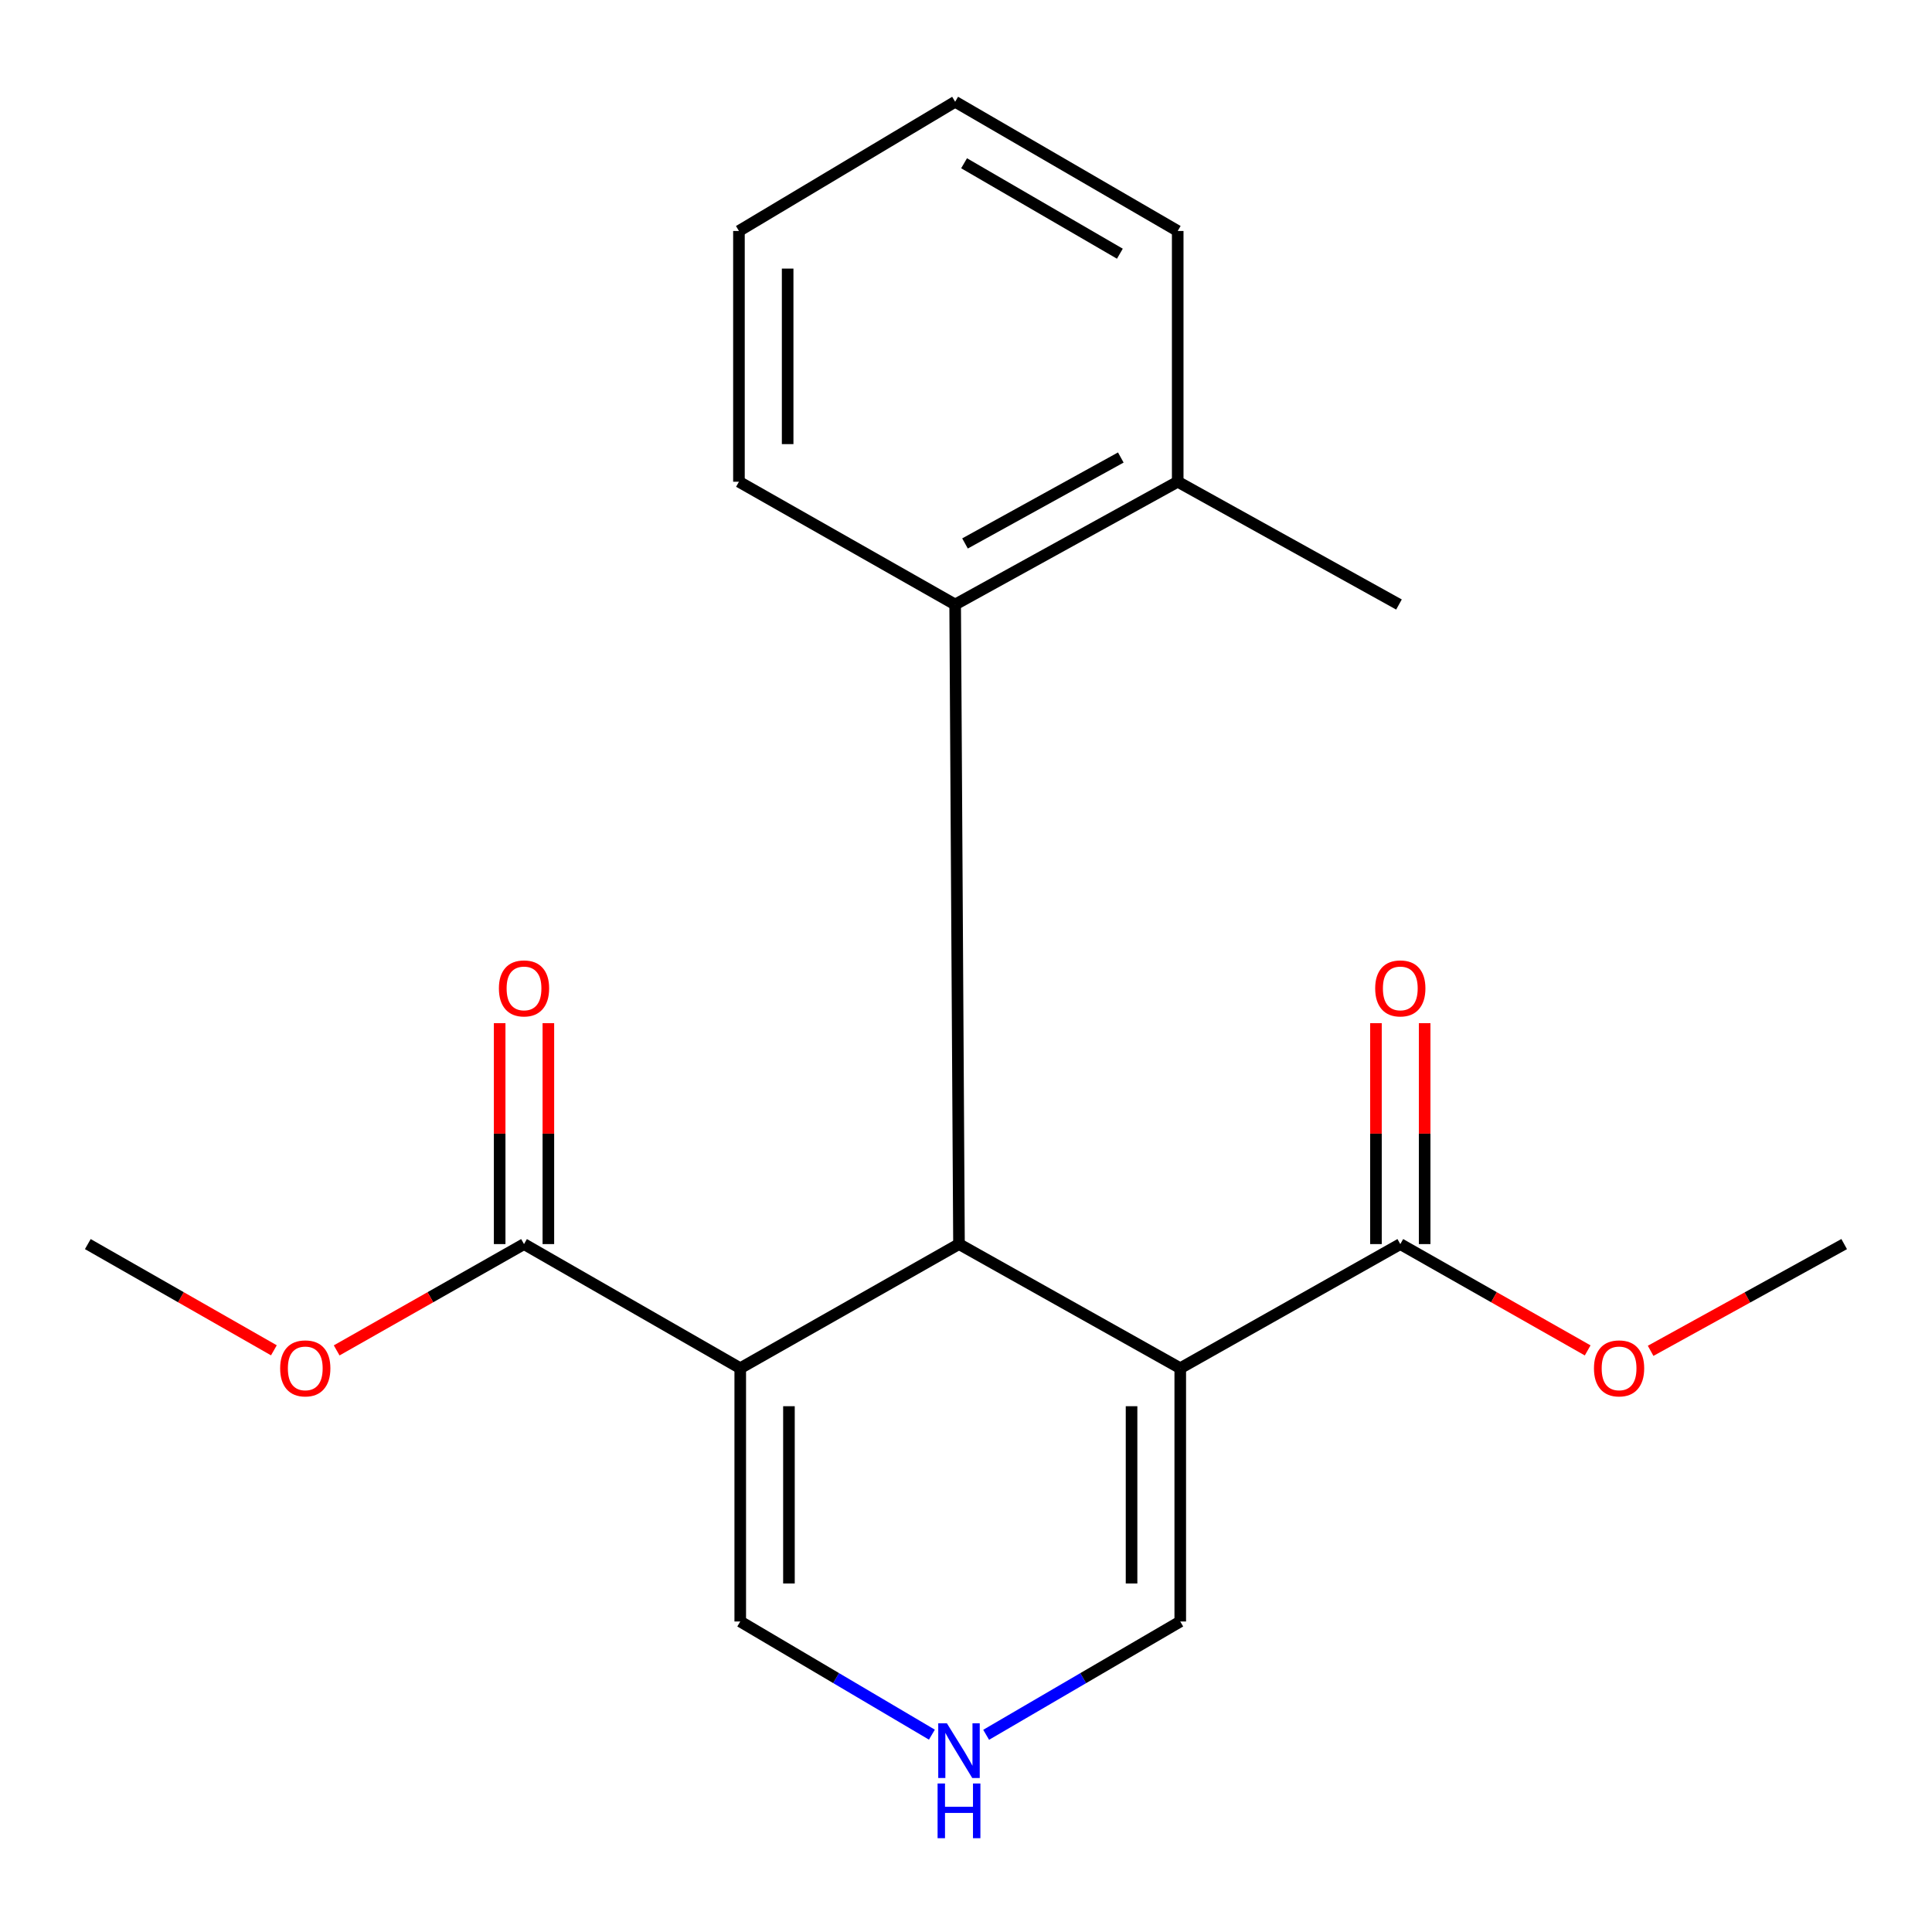 <?xml version='1.0' encoding='iso-8859-1'?>
<svg version='1.1' baseProfile='full'
              xmlns='http://www.w3.org/2000/svg'
                      xmlns:rdkit='http://www.rdkit.org/xml'
                      xmlns:xlink='http://www.w3.org/1999/xlink'
                  xml:space='preserve'
width='1000px' height='1000px' viewBox='0 0 1000 1000'>
<!-- END OF HEADER -->
<rect style='opacity:1.0;fill:#FFFFFF;stroke:none' width='1000' height='1000' x='0' y='0'> </rect>
<path class='bond-1' d='M 610.899,708.189 L 496.373,643.938' style='fill:none;fill-rule:evenodd;stroke:#000000;stroke-width:6px;stroke-linecap:butt;stroke-linejoin:miter;stroke-opacity:1' />
<path class='bond-2' d='M 610.899,708.189 L 724.794,643.938' style='fill:none;fill-rule:evenodd;stroke:#000000;stroke-width:6px;stroke-linecap:butt;stroke-linejoin:miter;stroke-opacity:1' />
<path class='bond-6' d='M 610.899,708.189 L 610.899,839.281' style='fill:none;fill-rule:evenodd;stroke:#000000;stroke-width:6px;stroke-linecap:butt;stroke-linejoin:miter;stroke-opacity:1' />
<path class='bond-6' d='M 585.691,727.853 L 585.691,819.617' style='fill:none;fill-rule:evenodd;stroke:#000000;stroke-width:6px;stroke-linecap:butt;stroke-linejoin:miter;stroke-opacity:1' />
<path class='bond-0' d='M 383.15,708.189 L 496.373,643.938' style='fill:none;fill-rule:evenodd;stroke:#000000;stroke-width:6px;stroke-linecap:butt;stroke-linejoin:miter;stroke-opacity:1' />
<path class='bond-3' d='M 383.15,708.189 L 271.229,643.938' style='fill:none;fill-rule:evenodd;stroke:#000000;stroke-width:6px;stroke-linecap:butt;stroke-linejoin:miter;stroke-opacity:1' />
<path class='bond-20' d='M 383.15,708.189 L 383.15,839.281' style='fill:none;fill-rule:evenodd;stroke:#000000;stroke-width:6px;stroke-linecap:butt;stroke-linejoin:miter;stroke-opacity:1' />
<path class='bond-20' d='M 408.357,727.853 L 408.357,819.617' style='fill:none;fill-rule:evenodd;stroke:#000000;stroke-width:6px;stroke-linecap:butt;stroke-linejoin:miter;stroke-opacity:1' />
<path class='bond-4' d='M 496.373,643.938 L 494.384,312.895' style='fill:none;fill-rule:evenodd;stroke:#000000;stroke-width:6px;stroke-linecap:butt;stroke-linejoin:miter;stroke-opacity:1' />
<path class='bond-9' d='M 737.398,643.938 L 737.398,586.762' style='fill:none;fill-rule:evenodd;stroke:#000000;stroke-width:6px;stroke-linecap:butt;stroke-linejoin:miter;stroke-opacity:1' />
<path class='bond-9' d='M 737.398,586.762 L 737.398,529.586' style='fill:none;fill-rule:evenodd;stroke:#FF0000;stroke-width:6px;stroke-linecap:butt;stroke-linejoin:miter;stroke-opacity:1' />
<path class='bond-9' d='M 712.19,643.938 L 712.19,586.762' style='fill:none;fill-rule:evenodd;stroke:#000000;stroke-width:6px;stroke-linecap:butt;stroke-linejoin:miter;stroke-opacity:1' />
<path class='bond-9' d='M 712.19,586.762 L 712.19,529.586' style='fill:none;fill-rule:evenodd;stroke:#FF0000;stroke-width:6px;stroke-linecap:butt;stroke-linejoin:miter;stroke-opacity:1' />
<path class='bond-11' d='M 724.794,643.938 L 773.285,671.452' style='fill:none;fill-rule:evenodd;stroke:#000000;stroke-width:6px;stroke-linecap:butt;stroke-linejoin:miter;stroke-opacity:1' />
<path class='bond-11' d='M 773.285,671.452 L 821.776,698.966' style='fill:none;fill-rule:evenodd;stroke:#FF0000;stroke-width:6px;stroke-linecap:butt;stroke-linejoin:miter;stroke-opacity:1' />
<path class='bond-8' d='M 283.833,643.938 L 283.833,586.762' style='fill:none;fill-rule:evenodd;stroke:#000000;stroke-width:6px;stroke-linecap:butt;stroke-linejoin:miter;stroke-opacity:1' />
<path class='bond-8' d='M 283.833,586.762 L 283.833,529.586' style='fill:none;fill-rule:evenodd;stroke:#FF0000;stroke-width:6px;stroke-linecap:butt;stroke-linejoin:miter;stroke-opacity:1' />
<path class='bond-8' d='M 258.625,643.938 L 258.625,586.762' style='fill:none;fill-rule:evenodd;stroke:#000000;stroke-width:6px;stroke-linecap:butt;stroke-linejoin:miter;stroke-opacity:1' />
<path class='bond-8' d='M 258.625,586.762 L 258.625,529.586' style='fill:none;fill-rule:evenodd;stroke:#FF0000;stroke-width:6px;stroke-linecap:butt;stroke-linejoin:miter;stroke-opacity:1' />
<path class='bond-12' d='M 271.229,643.938 L 222.745,671.451' style='fill:none;fill-rule:evenodd;stroke:#000000;stroke-width:6px;stroke-linecap:butt;stroke-linejoin:miter;stroke-opacity:1' />
<path class='bond-12' d='M 222.745,671.451 L 174.26,698.965' style='fill:none;fill-rule:evenodd;stroke:#FF0000;stroke-width:6px;stroke-linecap:butt;stroke-linejoin:miter;stroke-opacity:1' />
<path class='bond-10' d='M 494.384,312.895 L 609.582,249.344' style='fill:none;fill-rule:evenodd;stroke:#000000;stroke-width:6px;stroke-linecap:butt;stroke-linejoin:miter;stroke-opacity:1' />
<path class='bond-10' d='M 499.488,281.291 L 580.126,236.805' style='fill:none;fill-rule:evenodd;stroke:#000000;stroke-width:6px;stroke-linecap:butt;stroke-linejoin:miter;stroke-opacity:1' />
<path class='bond-13' d='M 494.384,312.895 L 382.477,249.344' style='fill:none;fill-rule:evenodd;stroke:#000000;stroke-width:6px;stroke-linecap:butt;stroke-linejoin:miter;stroke-opacity:1' />
<path class='bond-5' d='M 510.428,897.932 L 560.663,868.607' style='fill:none;fill-rule:evenodd;stroke:#0000FF;stroke-width:6px;stroke-linecap:butt;stroke-linejoin:miter;stroke-opacity:1' />
<path class='bond-5' d='M 560.663,868.607 L 610.899,839.281' style='fill:none;fill-rule:evenodd;stroke:#000000;stroke-width:6px;stroke-linecap:butt;stroke-linejoin:miter;stroke-opacity:1' />
<path class='bond-7' d='M 482.346,897.854 L 432.748,868.568' style='fill:none;fill-rule:evenodd;stroke:#0000FF;stroke-width:6px;stroke-linecap:butt;stroke-linejoin:miter;stroke-opacity:1' />
<path class='bond-7' d='M 432.748,868.568 L 383.15,839.281' style='fill:none;fill-rule:evenodd;stroke:#000000;stroke-width:6px;stroke-linecap:butt;stroke-linejoin:miter;stroke-opacity:1' />
<path class='bond-14' d='M 609.582,249.344 L 724.108,312.895' style='fill:none;fill-rule:evenodd;stroke:#000000;stroke-width:6px;stroke-linecap:butt;stroke-linejoin:miter;stroke-opacity:1' />
<path class='bond-15' d='M 609.582,249.344 L 609.582,119.554' style='fill:none;fill-rule:evenodd;stroke:#000000;stroke-width:6px;stroke-linecap:butt;stroke-linejoin:miter;stroke-opacity:1' />
<path class='bond-17' d='M 854.358,699.186 L 904.452,671.562' style='fill:none;fill-rule:evenodd;stroke:#FF0000;stroke-width:6px;stroke-linecap:butt;stroke-linejoin:miter;stroke-opacity:1' />
<path class='bond-17' d='M 904.452,671.562 L 954.545,643.938' style='fill:none;fill-rule:evenodd;stroke:#000000;stroke-width:6px;stroke-linecap:butt;stroke-linejoin:miter;stroke-opacity:1' />
<path class='bond-16' d='M 141.766,698.918 L 93.61,671.428' style='fill:none;fill-rule:evenodd;stroke:#FF0000;stroke-width:6px;stroke-linecap:butt;stroke-linejoin:miter;stroke-opacity:1' />
<path class='bond-16' d='M 93.61,671.428 L 45.455,643.938' style='fill:none;fill-rule:evenodd;stroke:#000000;stroke-width:6px;stroke-linecap:butt;stroke-linejoin:miter;stroke-opacity:1' />
<path class='bond-18' d='M 382.477,249.344 L 382.477,119.554' style='fill:none;fill-rule:evenodd;stroke:#000000;stroke-width:6px;stroke-linecap:butt;stroke-linejoin:miter;stroke-opacity:1' />
<path class='bond-18' d='M 407.685,229.876 L 407.685,139.023' style='fill:none;fill-rule:evenodd;stroke:#000000;stroke-width:6px;stroke-linecap:butt;stroke-linejoin:miter;stroke-opacity:1' />
<path class='bond-21' d='M 609.582,119.554 L 494.384,52.67' style='fill:none;fill-rule:evenodd;stroke:#000000;stroke-width:6px;stroke-linecap:butt;stroke-linejoin:miter;stroke-opacity:1' />
<path class='bond-21' d='M 579.646,131.321 L 499.007,84.502' style='fill:none;fill-rule:evenodd;stroke:#000000;stroke-width:6px;stroke-linecap:butt;stroke-linejoin:miter;stroke-opacity:1' />
<path class='bond-19' d='M 382.477,119.554 L 494.384,52.67' style='fill:none;fill-rule:evenodd;stroke:#000000;stroke-width:6px;stroke-linecap:butt;stroke-linejoin:miter;stroke-opacity:1' />
<path  class='atom-6' d='M 490.113 891.977
L 499.393 906.977
Q 500.313 908.457, 501.793 911.137
Q 503.273 913.817, 503.353 913.977
L 503.353 891.977
L 507.113 891.977
L 507.113 920.297
L 503.233 920.297
L 493.273 903.897
Q 492.113 901.977, 490.873 899.777
Q 489.673 897.577, 489.313 896.897
L 489.313 920.297
L 485.633 920.297
L 485.633 891.977
L 490.113 891.977
' fill='#0000FF'/>
<path  class='atom-6' d='M 485.293 923.129
L 489.133 923.129
L 489.133 935.169
L 503.613 935.169
L 503.613 923.129
L 507.453 923.129
L 507.453 951.449
L 503.613 951.449
L 503.613 938.369
L 489.133 938.369
L 489.133 951.449
L 485.293 951.449
L 485.293 923.129
' fill='#0000FF'/>
<path  class='atom-9' d='M 258.229 511.595
Q 258.229 504.795, 261.589 500.995
Q 264.949 497.195, 271.229 497.195
Q 277.509 497.195, 280.869 500.995
Q 284.229 504.795, 284.229 511.595
Q 284.229 518.475, 280.829 522.395
Q 277.429 526.275, 271.229 526.275
Q 264.989 526.275, 261.589 522.395
Q 258.229 518.515, 258.229 511.595
M 271.229 523.075
Q 275.549 523.075, 277.869 520.195
Q 280.229 517.275, 280.229 511.595
Q 280.229 506.035, 277.869 503.235
Q 275.549 500.395, 271.229 500.395
Q 266.909 500.395, 264.549 503.195
Q 262.229 505.995, 262.229 511.595
Q 262.229 517.315, 264.549 520.195
Q 266.909 523.075, 271.229 523.075
' fill='#FF0000'/>
<path  class='atom-10' d='M 711.794 511.595
Q 711.794 504.795, 715.154 500.995
Q 718.514 497.195, 724.794 497.195
Q 731.074 497.195, 734.434 500.995
Q 737.794 504.795, 737.794 511.595
Q 737.794 518.475, 734.394 522.395
Q 730.994 526.275, 724.794 526.275
Q 718.554 526.275, 715.154 522.395
Q 711.794 518.515, 711.794 511.595
M 724.794 523.075
Q 729.114 523.075, 731.434 520.195
Q 733.794 517.275, 733.794 511.595
Q 733.794 506.035, 731.434 503.235
Q 729.114 500.395, 724.794 500.395
Q 720.474 500.395, 718.114 503.195
Q 715.794 505.995, 715.794 511.595
Q 715.794 517.315, 718.114 520.195
Q 720.474 523.075, 724.794 523.075
' fill='#FF0000'/>
<path  class='atom-12' d='M 825.031 708.269
Q 825.031 701.469, 828.391 697.669
Q 831.751 693.869, 838.031 693.869
Q 844.311 693.869, 847.671 697.669
Q 851.031 701.469, 851.031 708.269
Q 851.031 715.149, 847.631 719.069
Q 844.231 722.949, 838.031 722.949
Q 831.791 722.949, 828.391 719.069
Q 825.031 715.189, 825.031 708.269
M 838.031 719.749
Q 842.351 719.749, 844.671 716.869
Q 847.031 713.949, 847.031 708.269
Q 847.031 702.709, 844.671 699.909
Q 842.351 697.069, 838.031 697.069
Q 833.711 697.069, 831.351 699.869
Q 829.031 702.669, 829.031 708.269
Q 829.031 713.989, 831.351 716.869
Q 833.711 719.749, 838.031 719.749
' fill='#FF0000'/>
<path  class='atom-13' d='M 145.006 708.269
Q 145.006 701.469, 148.366 697.669
Q 151.726 693.869, 158.006 693.869
Q 164.286 693.869, 167.646 697.669
Q 171.006 701.469, 171.006 708.269
Q 171.006 715.149, 167.606 719.069
Q 164.206 722.949, 158.006 722.949
Q 151.766 722.949, 148.366 719.069
Q 145.006 715.189, 145.006 708.269
M 158.006 719.749
Q 162.326 719.749, 164.646 716.869
Q 167.006 713.949, 167.006 708.269
Q 167.006 702.709, 164.646 699.909
Q 162.326 697.069, 158.006 697.069
Q 153.686 697.069, 151.326 699.869
Q 149.006 702.669, 149.006 708.269
Q 149.006 713.989, 151.326 716.869
Q 153.686 719.749, 158.006 719.749
' fill='#FF0000'/>
</svg>
